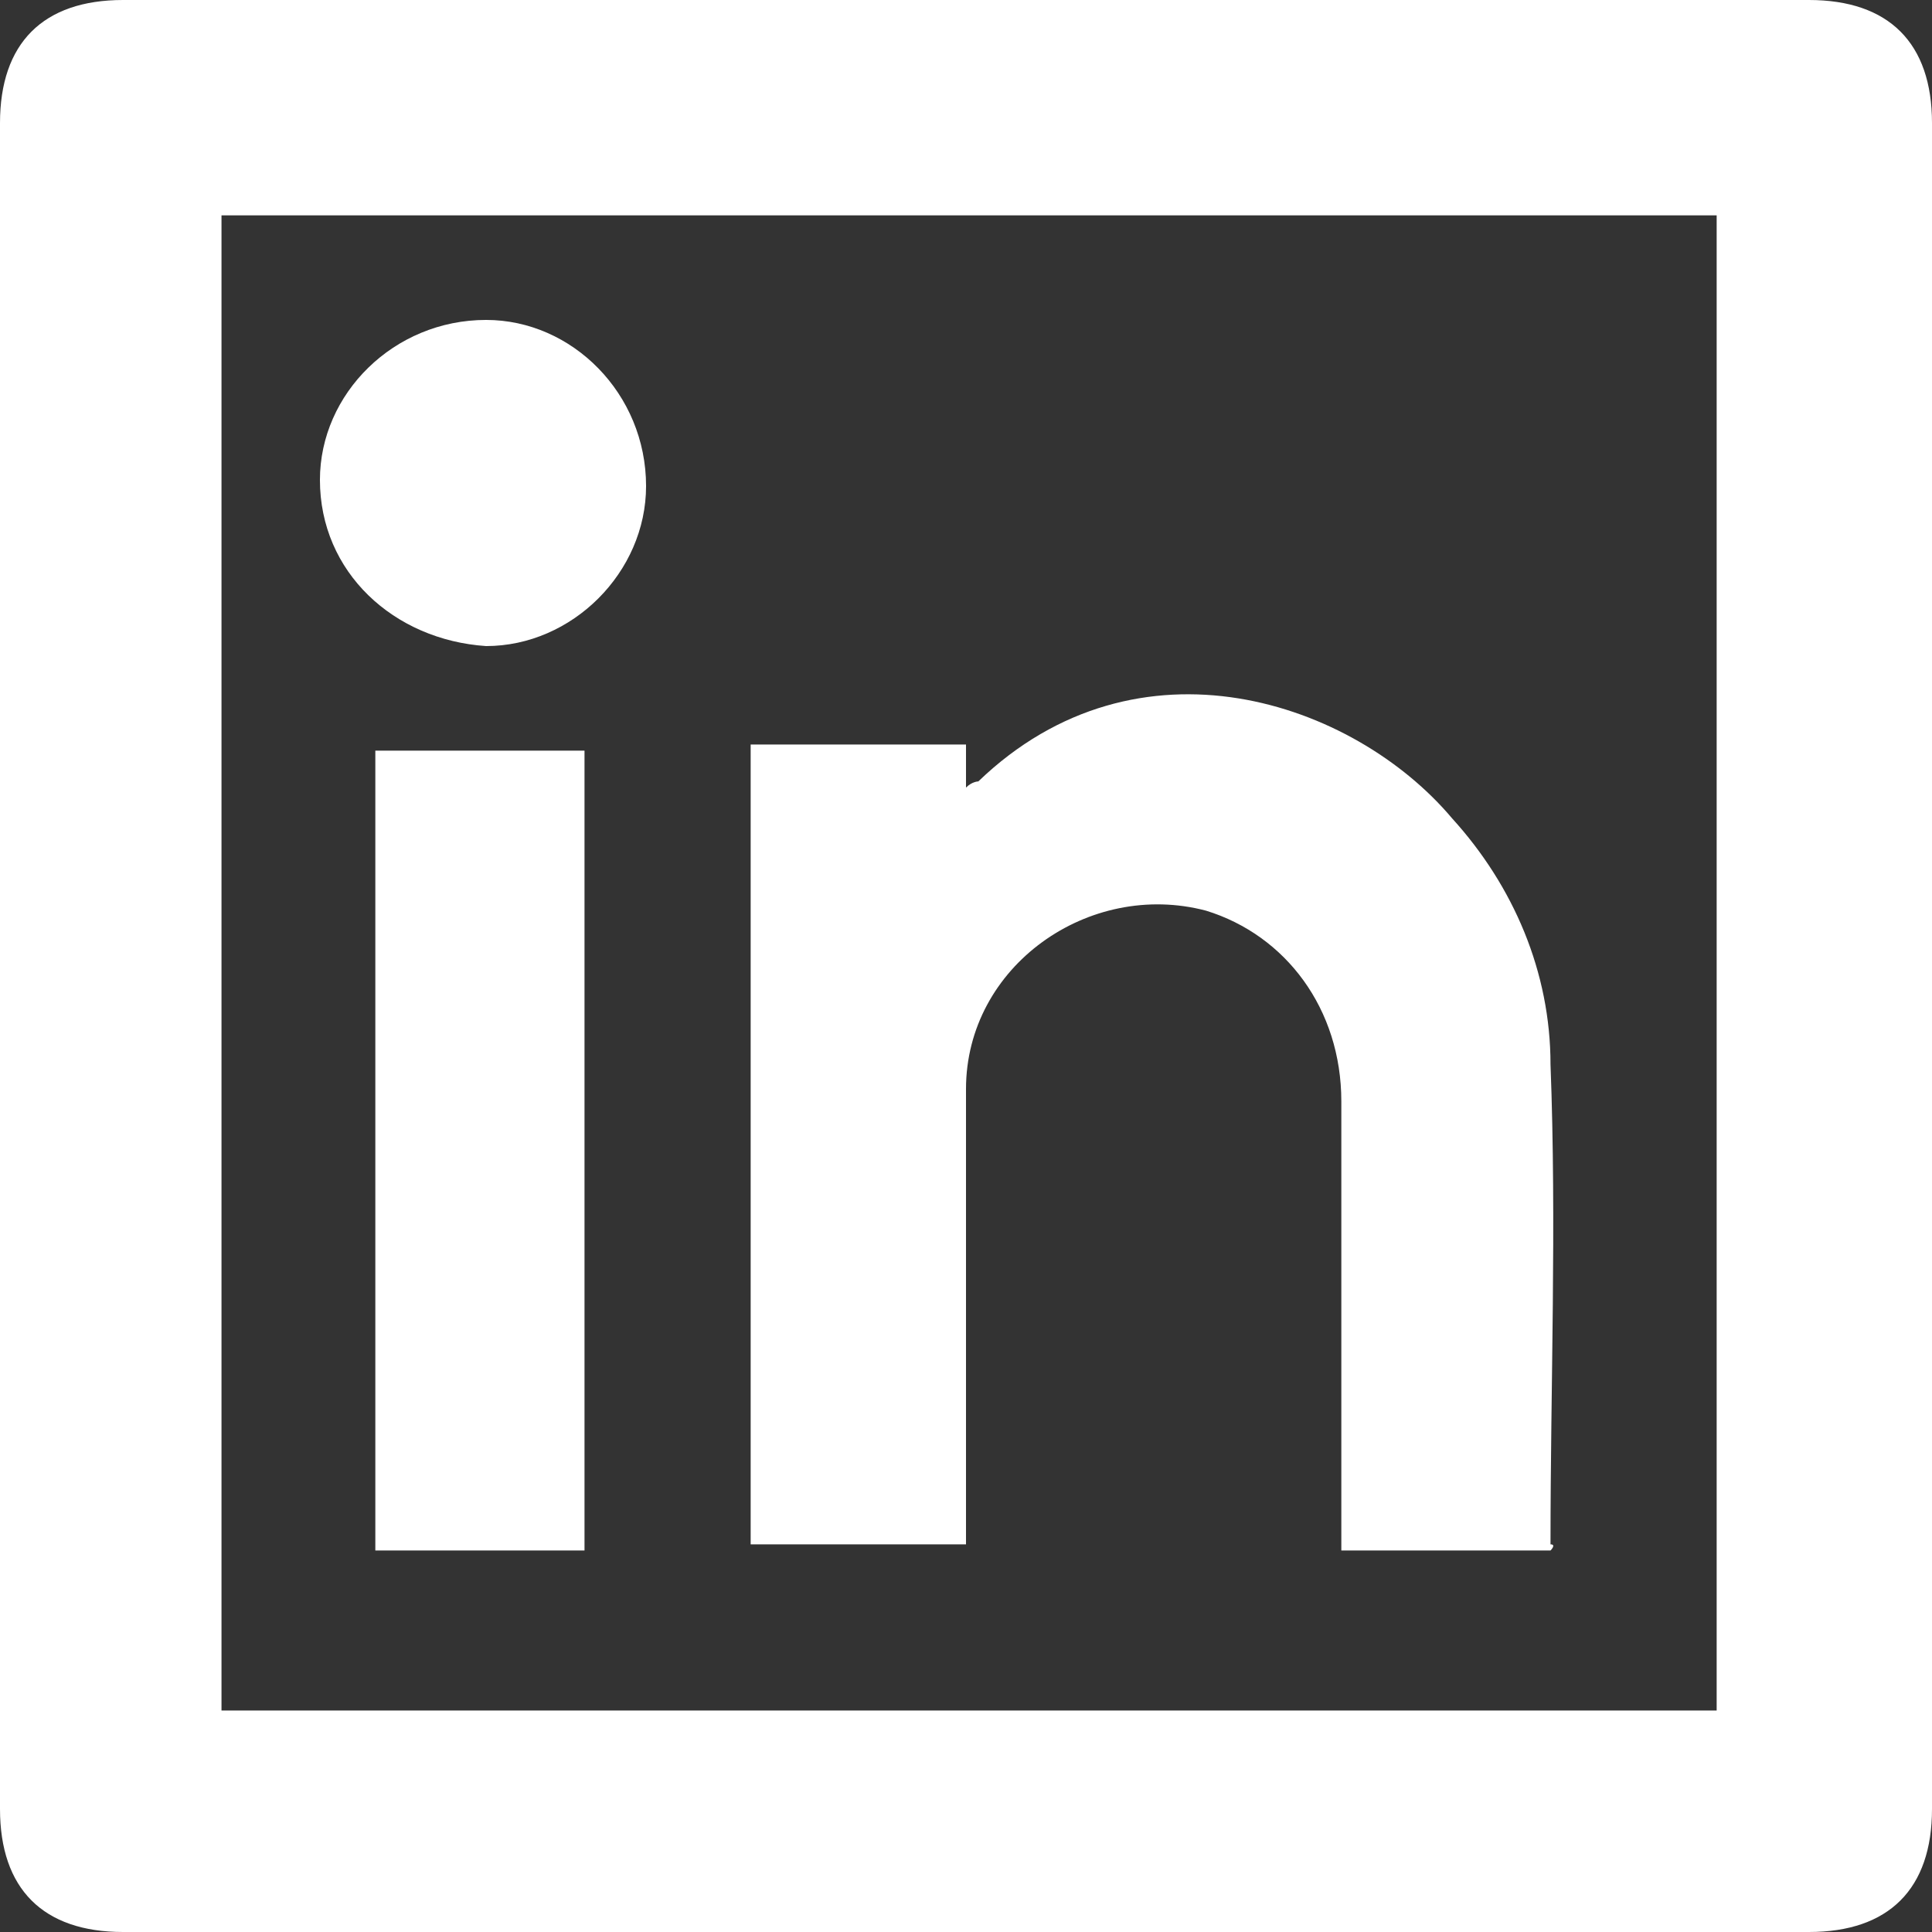 <svg width="37" height="37" viewBox="0 0 37 37" fill="none" xmlns="http://www.w3.org/2000/svg">
<rect x="0" y="0" width="37" height="37" fill="#333333" stroke="none"/>
<g clip-path="url(#clip0_31_16)">
<path d="M0 18.5C0 13.08 0 7.777 0 2.357C0 0.825 0.825 0 2.357 0C13.08 0 23.802 0 34.643 0C36.175 0 37 0.825 37 2.357C37 13.08 37 23.92 37 34.643C37 36.175 36.175 37 34.643 37C23.92 37 13.08 37 2.357 37C0.825 37 0 36.175 0 34.643C0 29.223 0 23.92 0 18.5ZM32.876 4.124C23.331 4.124 13.787 4.124 4.242 4.124C4.242 13.669 4.242 23.213 4.242 32.758C13.787 32.758 23.331 32.758 32.876 32.758C32.876 23.213 32.876 13.669 32.876 4.124Z" fill="white"/>
<path d="M29.694 29.694C28.398 29.694 26.984 29.694 25.688 29.694C25.688 29.459 25.688 29.341 25.688 29.105C25.688 26.395 25.688 23.803 25.688 21.093C25.688 19.325 24.627 17.911 23.096 17.44C20.857 16.85 18.5 18.5 18.5 20.857C18.5 23.567 18.5 26.277 18.5 28.987C18.5 29.105 18.5 29.341 18.5 29.576C17.086 29.576 15.79 29.576 14.376 29.576C14.376 24.51 14.376 19.443 14.376 14.258C15.672 14.258 17.086 14.258 18.5 14.258C18.5 14.494 18.5 14.729 18.5 15.083C18.618 14.965 18.736 14.965 18.736 14.965C21.799 12.019 25.924 13.433 27.809 15.672C28.987 16.968 29.694 18.618 29.694 20.385C29.812 23.449 29.694 26.513 29.694 29.576C29.812 29.576 29.694 29.694 29.694 29.694Z" fill="white"/>
<path d="M7.188 14.376C8.366 14.376 9.545 14.376 10.723 14.376C10.841 14.376 10.959 14.376 11.194 14.376C11.194 19.443 11.194 24.627 11.194 29.694C9.898 29.694 8.484 29.694 7.188 29.694C7.188 24.627 7.188 19.56 7.188 14.376Z" fill="white"/>
<path d="M6.127 9.191C6.127 7.541 7.541 6.127 9.309 6.127C10.959 6.127 12.373 7.541 12.373 9.309C12.373 10.959 10.959 12.373 9.309 12.373C7.541 12.255 6.127 10.959 6.127 9.191Z" fill="white"/>
</g>
<defs>
<clipPath id="clip0_31_16">
<rect width="37" height="37" fill="white"/>
</clipPath>
</defs>
</svg>
